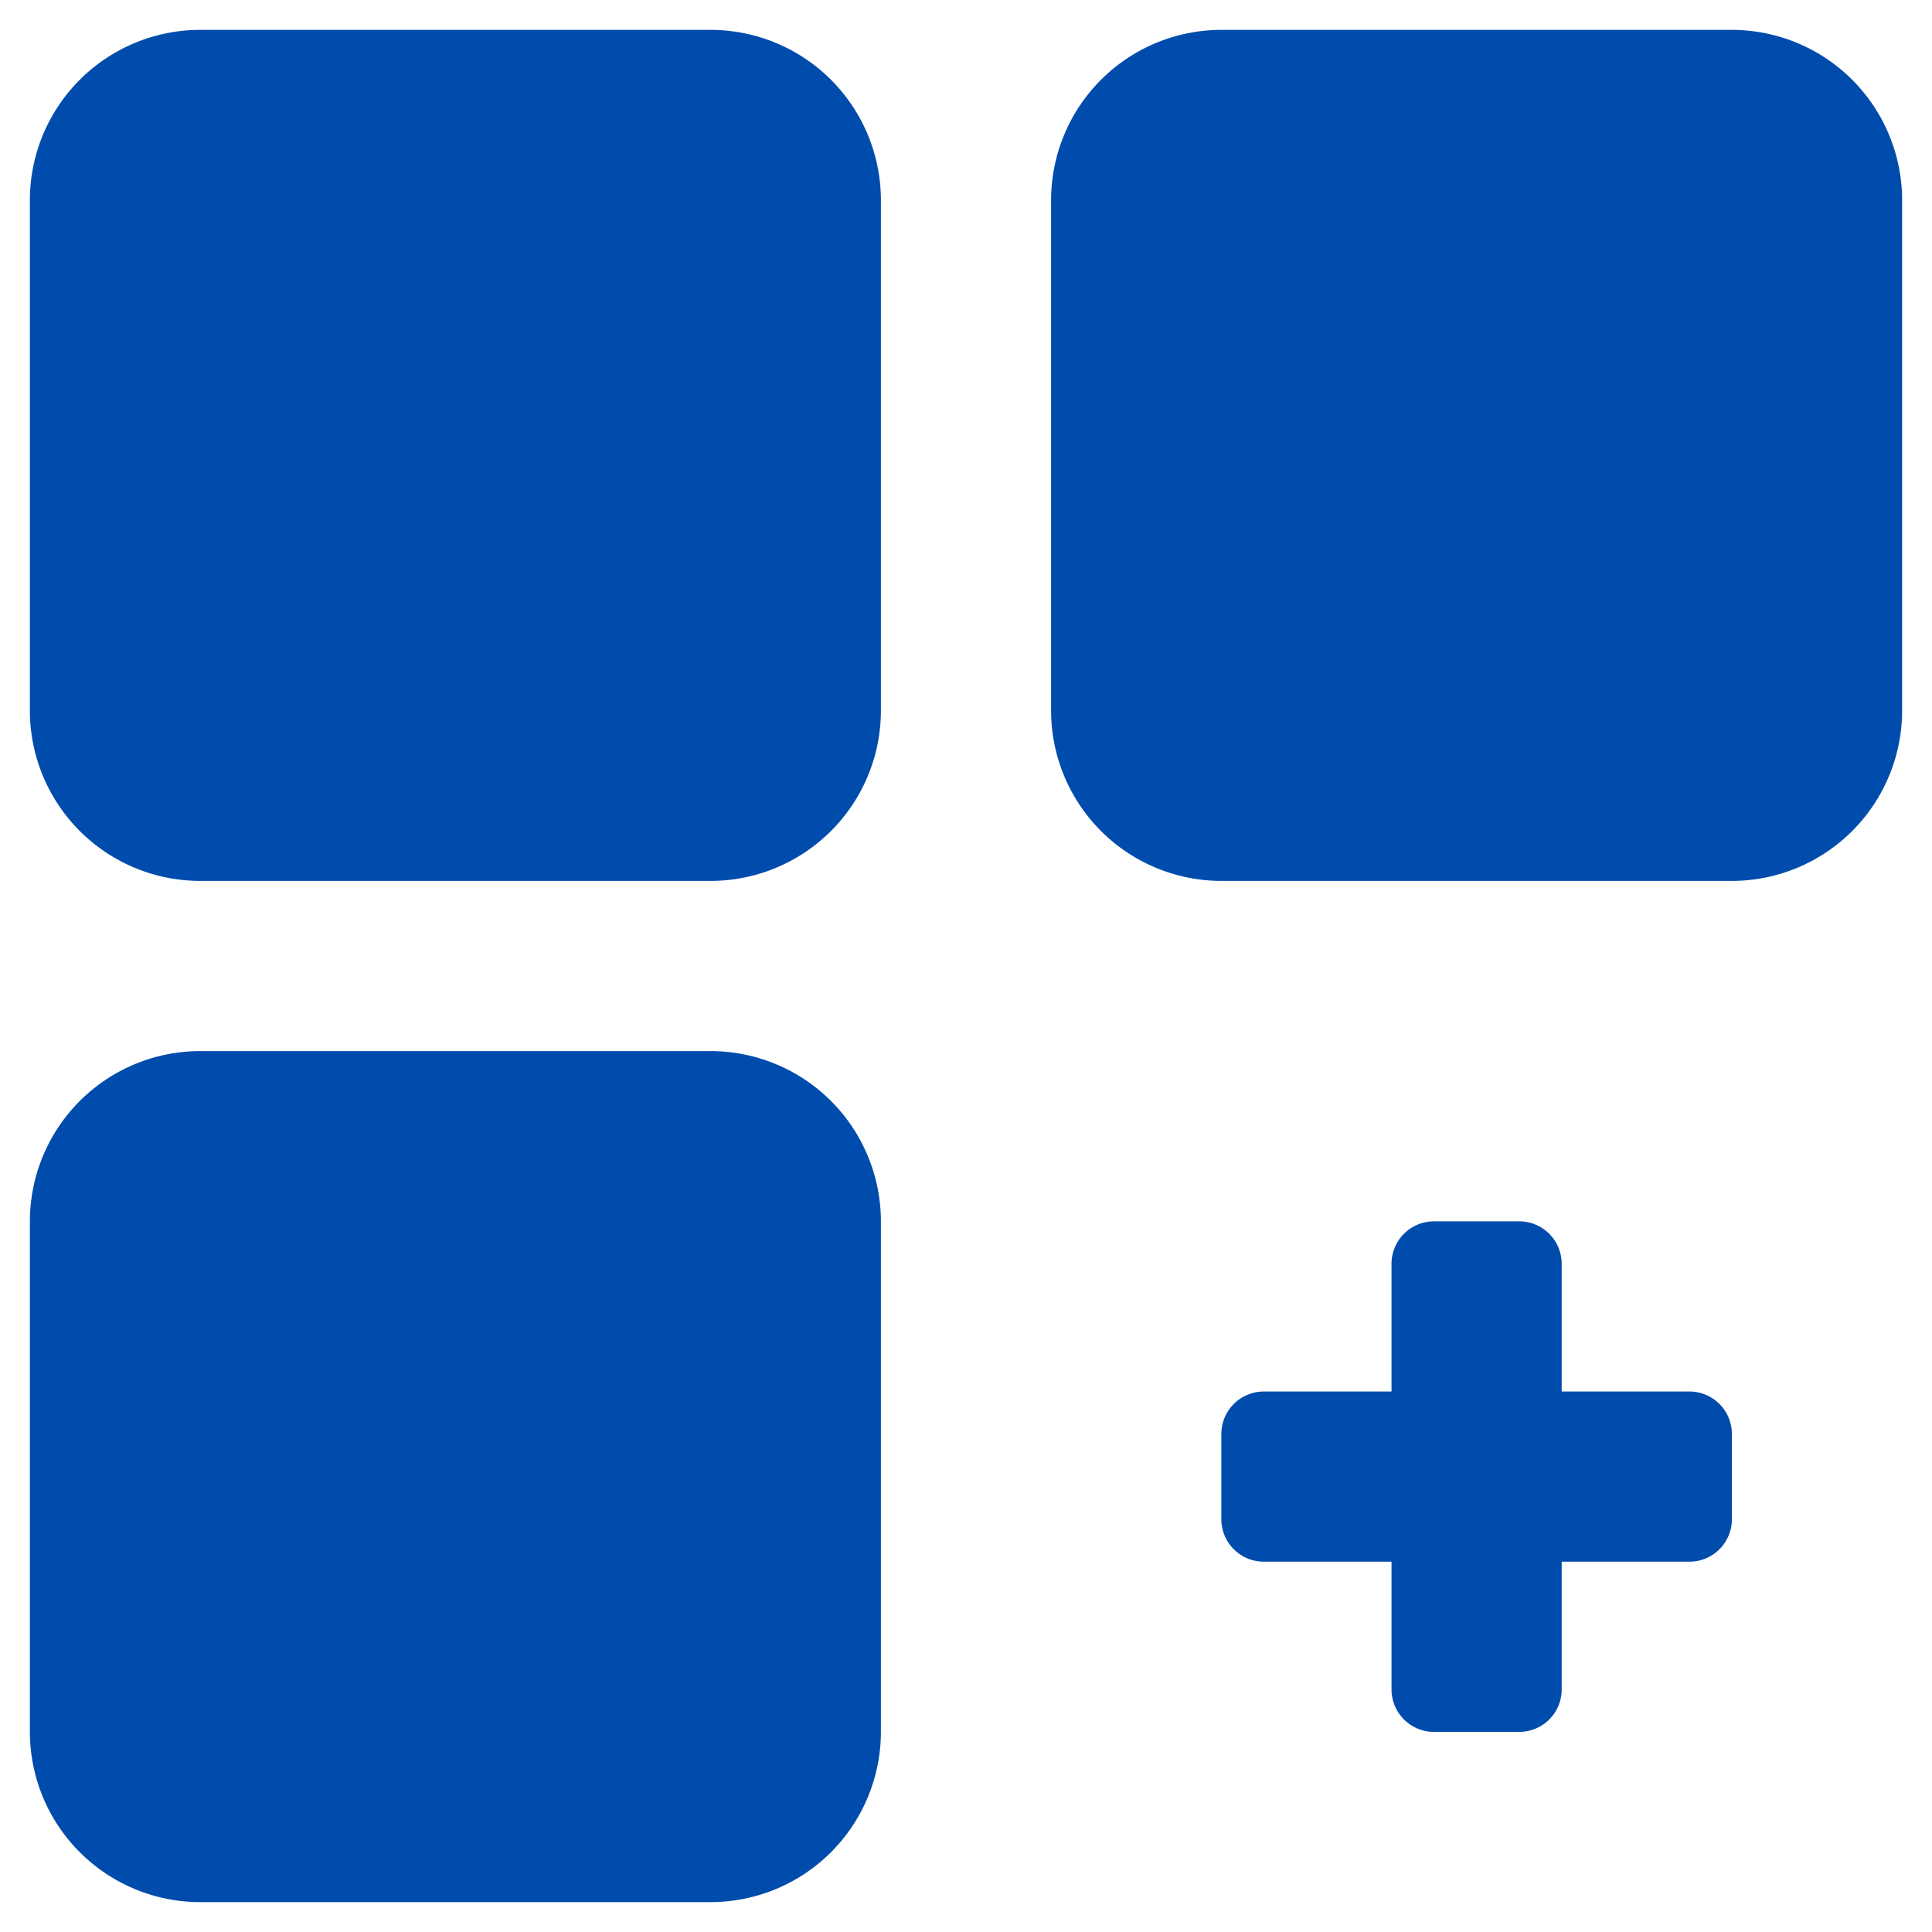 <?xml version="1.0" encoding="UTF-8"?>
<svg xmlns="http://www.w3.org/2000/svg" xmlns:xlink="http://www.w3.org/1999/xlink" width="90" height="90" viewBox="0 0 90 90">
  <defs>
    <clipPath id="clip-Custom_Size_1">
      <rect width="90" height="90"></rect>
    </clipPath>
  </defs>
  <g id="Custom_Size_1" data-name="Custom Size – 1" clip-path="url(#clip-Custom_Size_1)">
    <g id="_006-add" data-name="006-add" transform="translate(1.392 1.392)">
      <g id="Group_12880" data-name="Group 12880">
        <g id="Group_12879" data-name="Group 12879">
          <path id="Path_24610" data-name="Path 24610" d="M31.715,0H7.929A7.936,7.936,0,0,0,0,7.929V31.715a7.937,7.937,0,0,0,7.929,7.929H31.715a7.937,7.937,0,0,0,7.929-7.929V7.929A7.937,7.937,0,0,0,31.715,0Z" fill="#004cad"></path>
          <path id="Path_24611" data-name="Path 24611" d="M287.715,0H263.929A7.937,7.937,0,0,0,256,7.929V31.715a7.937,7.937,0,0,0,7.929,7.929h23.786a7.937,7.937,0,0,0,7.929-7.929V7.929A7.937,7.937,0,0,0,287.715,0Z" transform="translate(-208.428)" fill="#004cad"></path>
          <path id="Path_24612" data-name="Path 24612" d="M31.715,256H7.929A7.937,7.937,0,0,0,0,263.929v23.786a7.937,7.937,0,0,0,7.929,7.929H31.715a7.937,7.937,0,0,0,7.929-7.929V263.929A7.937,7.937,0,0,0,31.715,256Z" transform="translate(0 -208.428)" fill="#004cad"></path>
          <path id="Path_24613" data-name="Path 24613" d="M320.47,306.595h-5.947v-5.946a1.981,1.981,0,0,0-1.982-1.982h-3.964a1.981,1.981,0,0,0-1.982,1.982v5.946h-5.946a1.981,1.981,0,0,0-1.982,1.982v3.964a1.981,1.981,0,0,0,1.982,1.982h5.946v5.947a1.981,1.981,0,0,0,1.982,1.982h3.964a1.981,1.981,0,0,0,1.982-1.982v-5.947h5.947a1.981,1.981,0,0,0,1.982-1.982v-3.964A1.981,1.981,0,0,0,320.47,306.595Z" transform="translate(-243.165 -243.165)" fill="#004cad"></path>
        </g>
      </g>
    </g>
  </g>
</svg>
